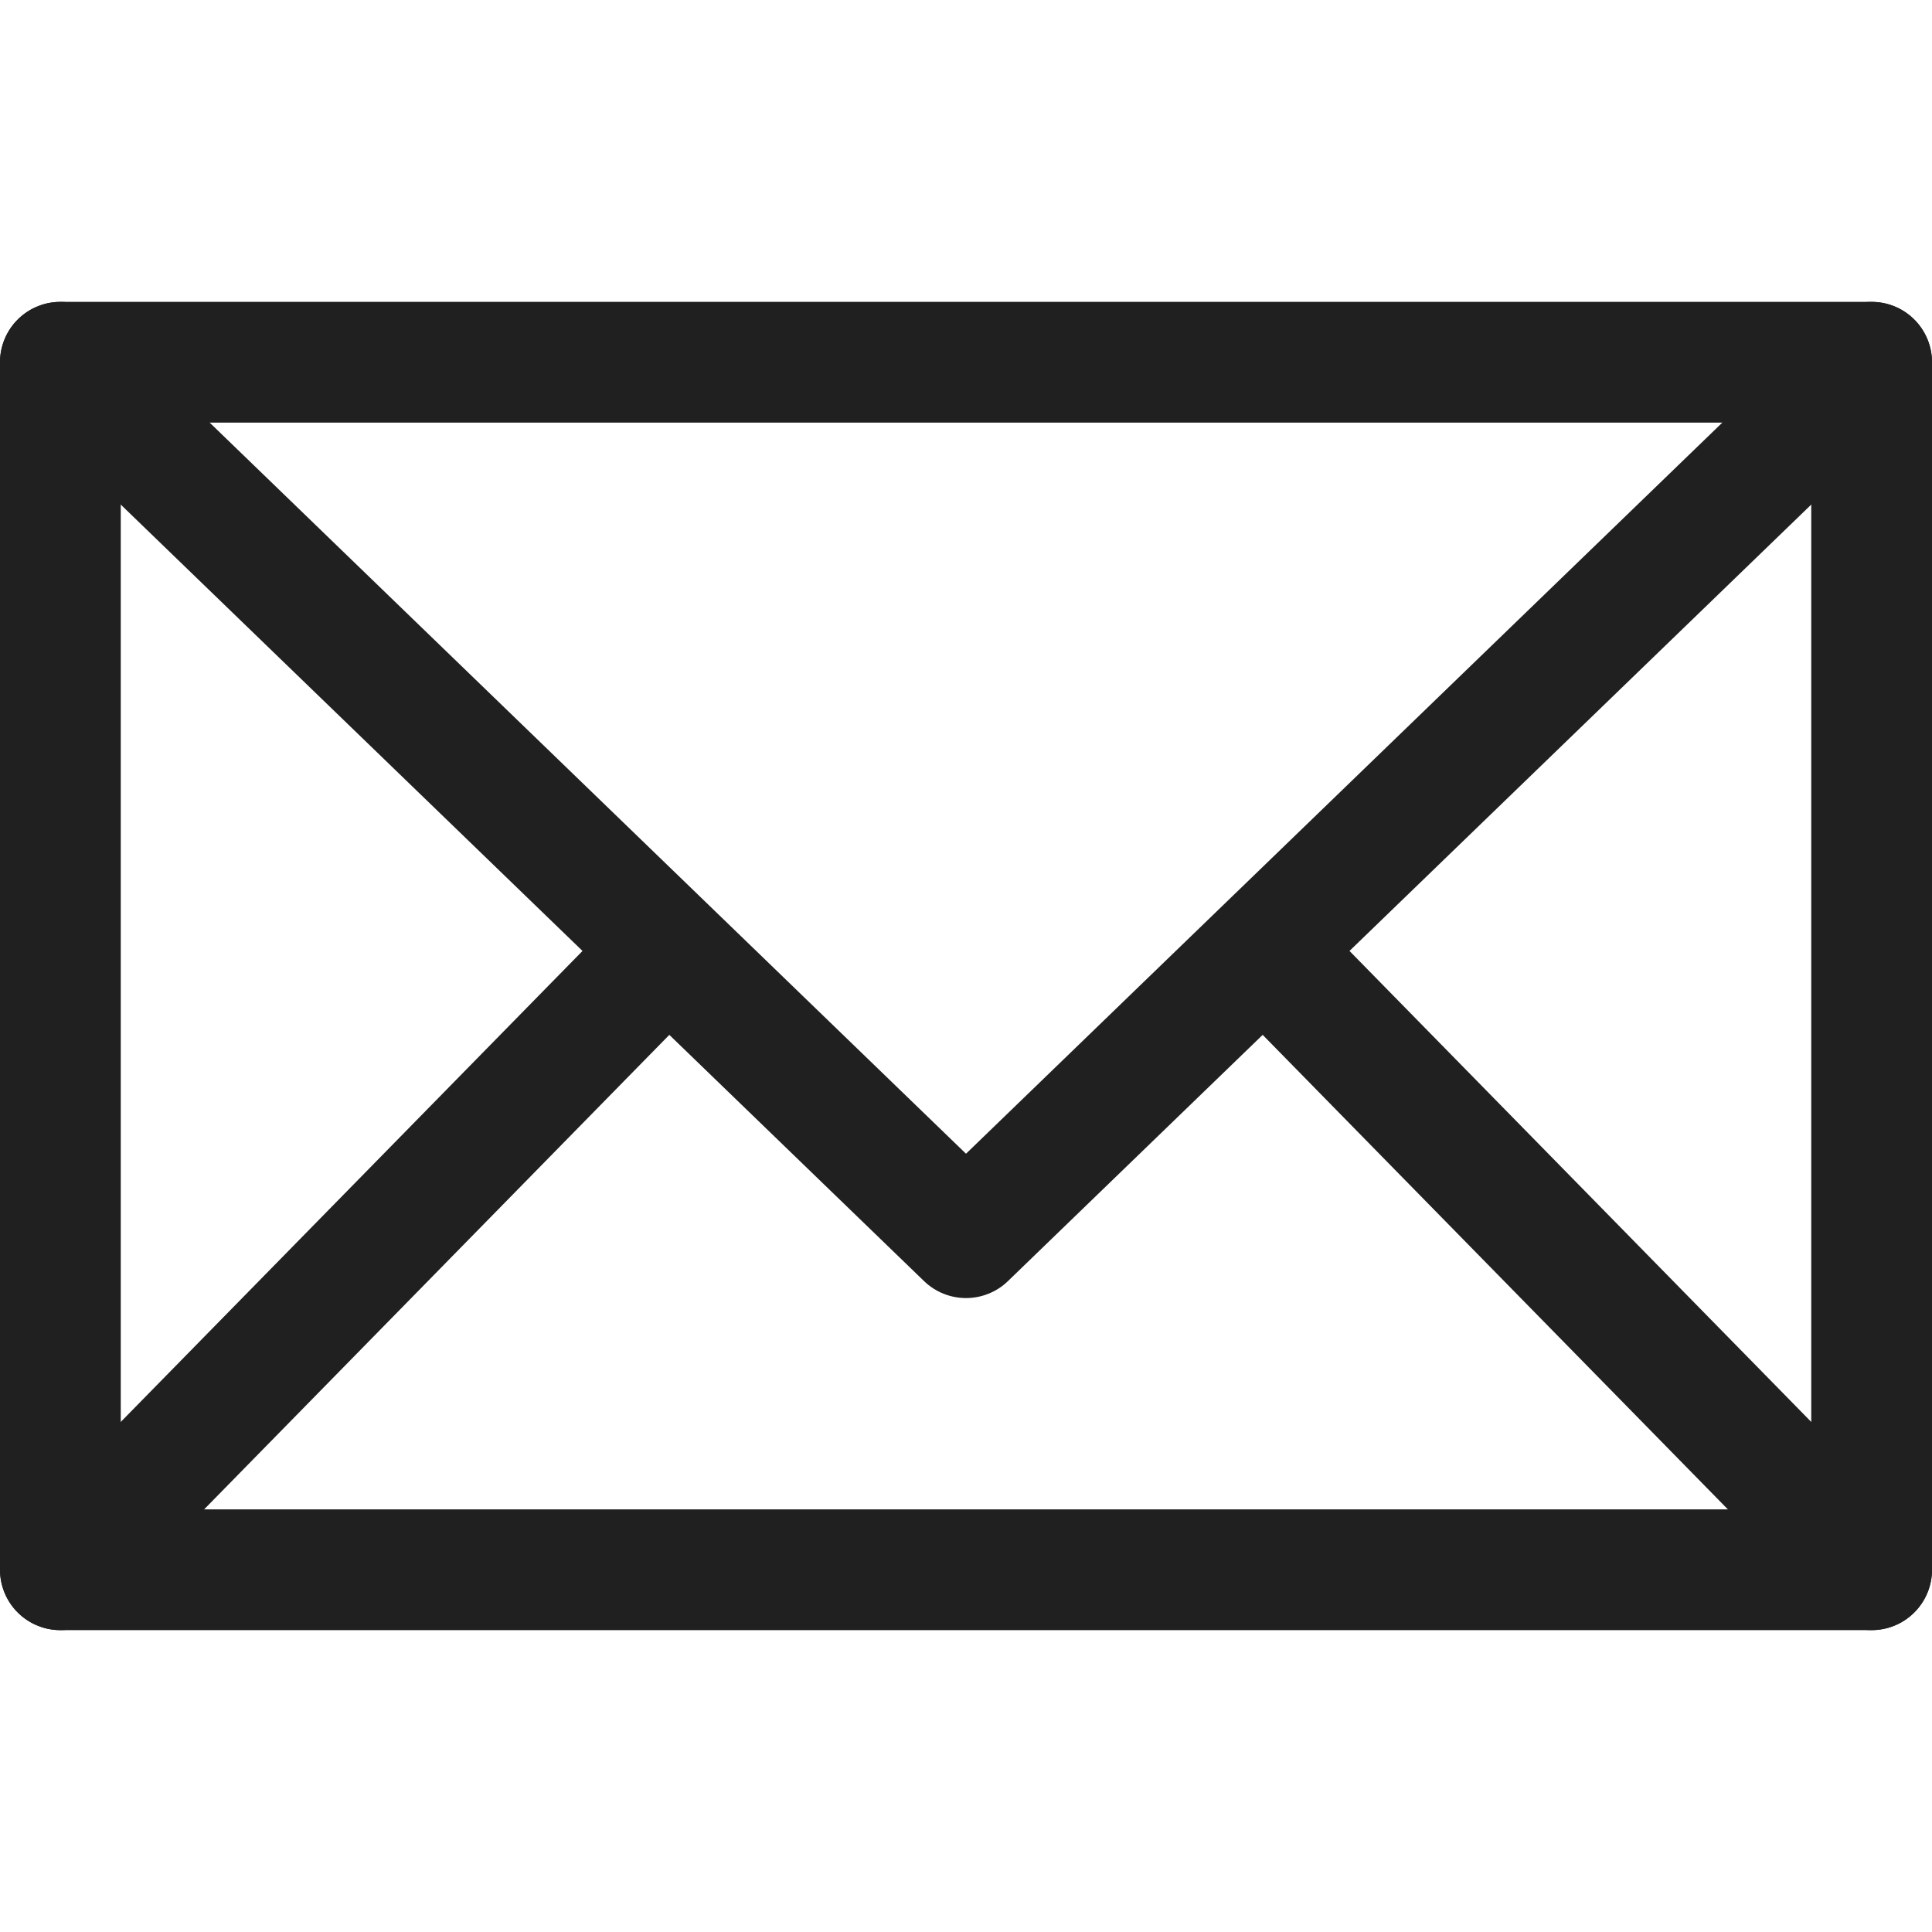 <svg width="32" height="32" viewBox="0 0 32 32" fill="none" xmlns="http://www.w3.org/2000/svg">
<path d="M1 6L16 20.5L31 6M21 15.8L31 26M1 26L11 15.8" stroke="#202020" stroke-width="2" stroke-miterlimit="10" stroke-linecap="round" stroke-linejoin="round"/>
<path d="M1 6H31V26H1V6Z" stroke="#202020" stroke-width="2" stroke-miterlimit="10" stroke-linecap="round" stroke-linejoin="round"/>
</svg>
